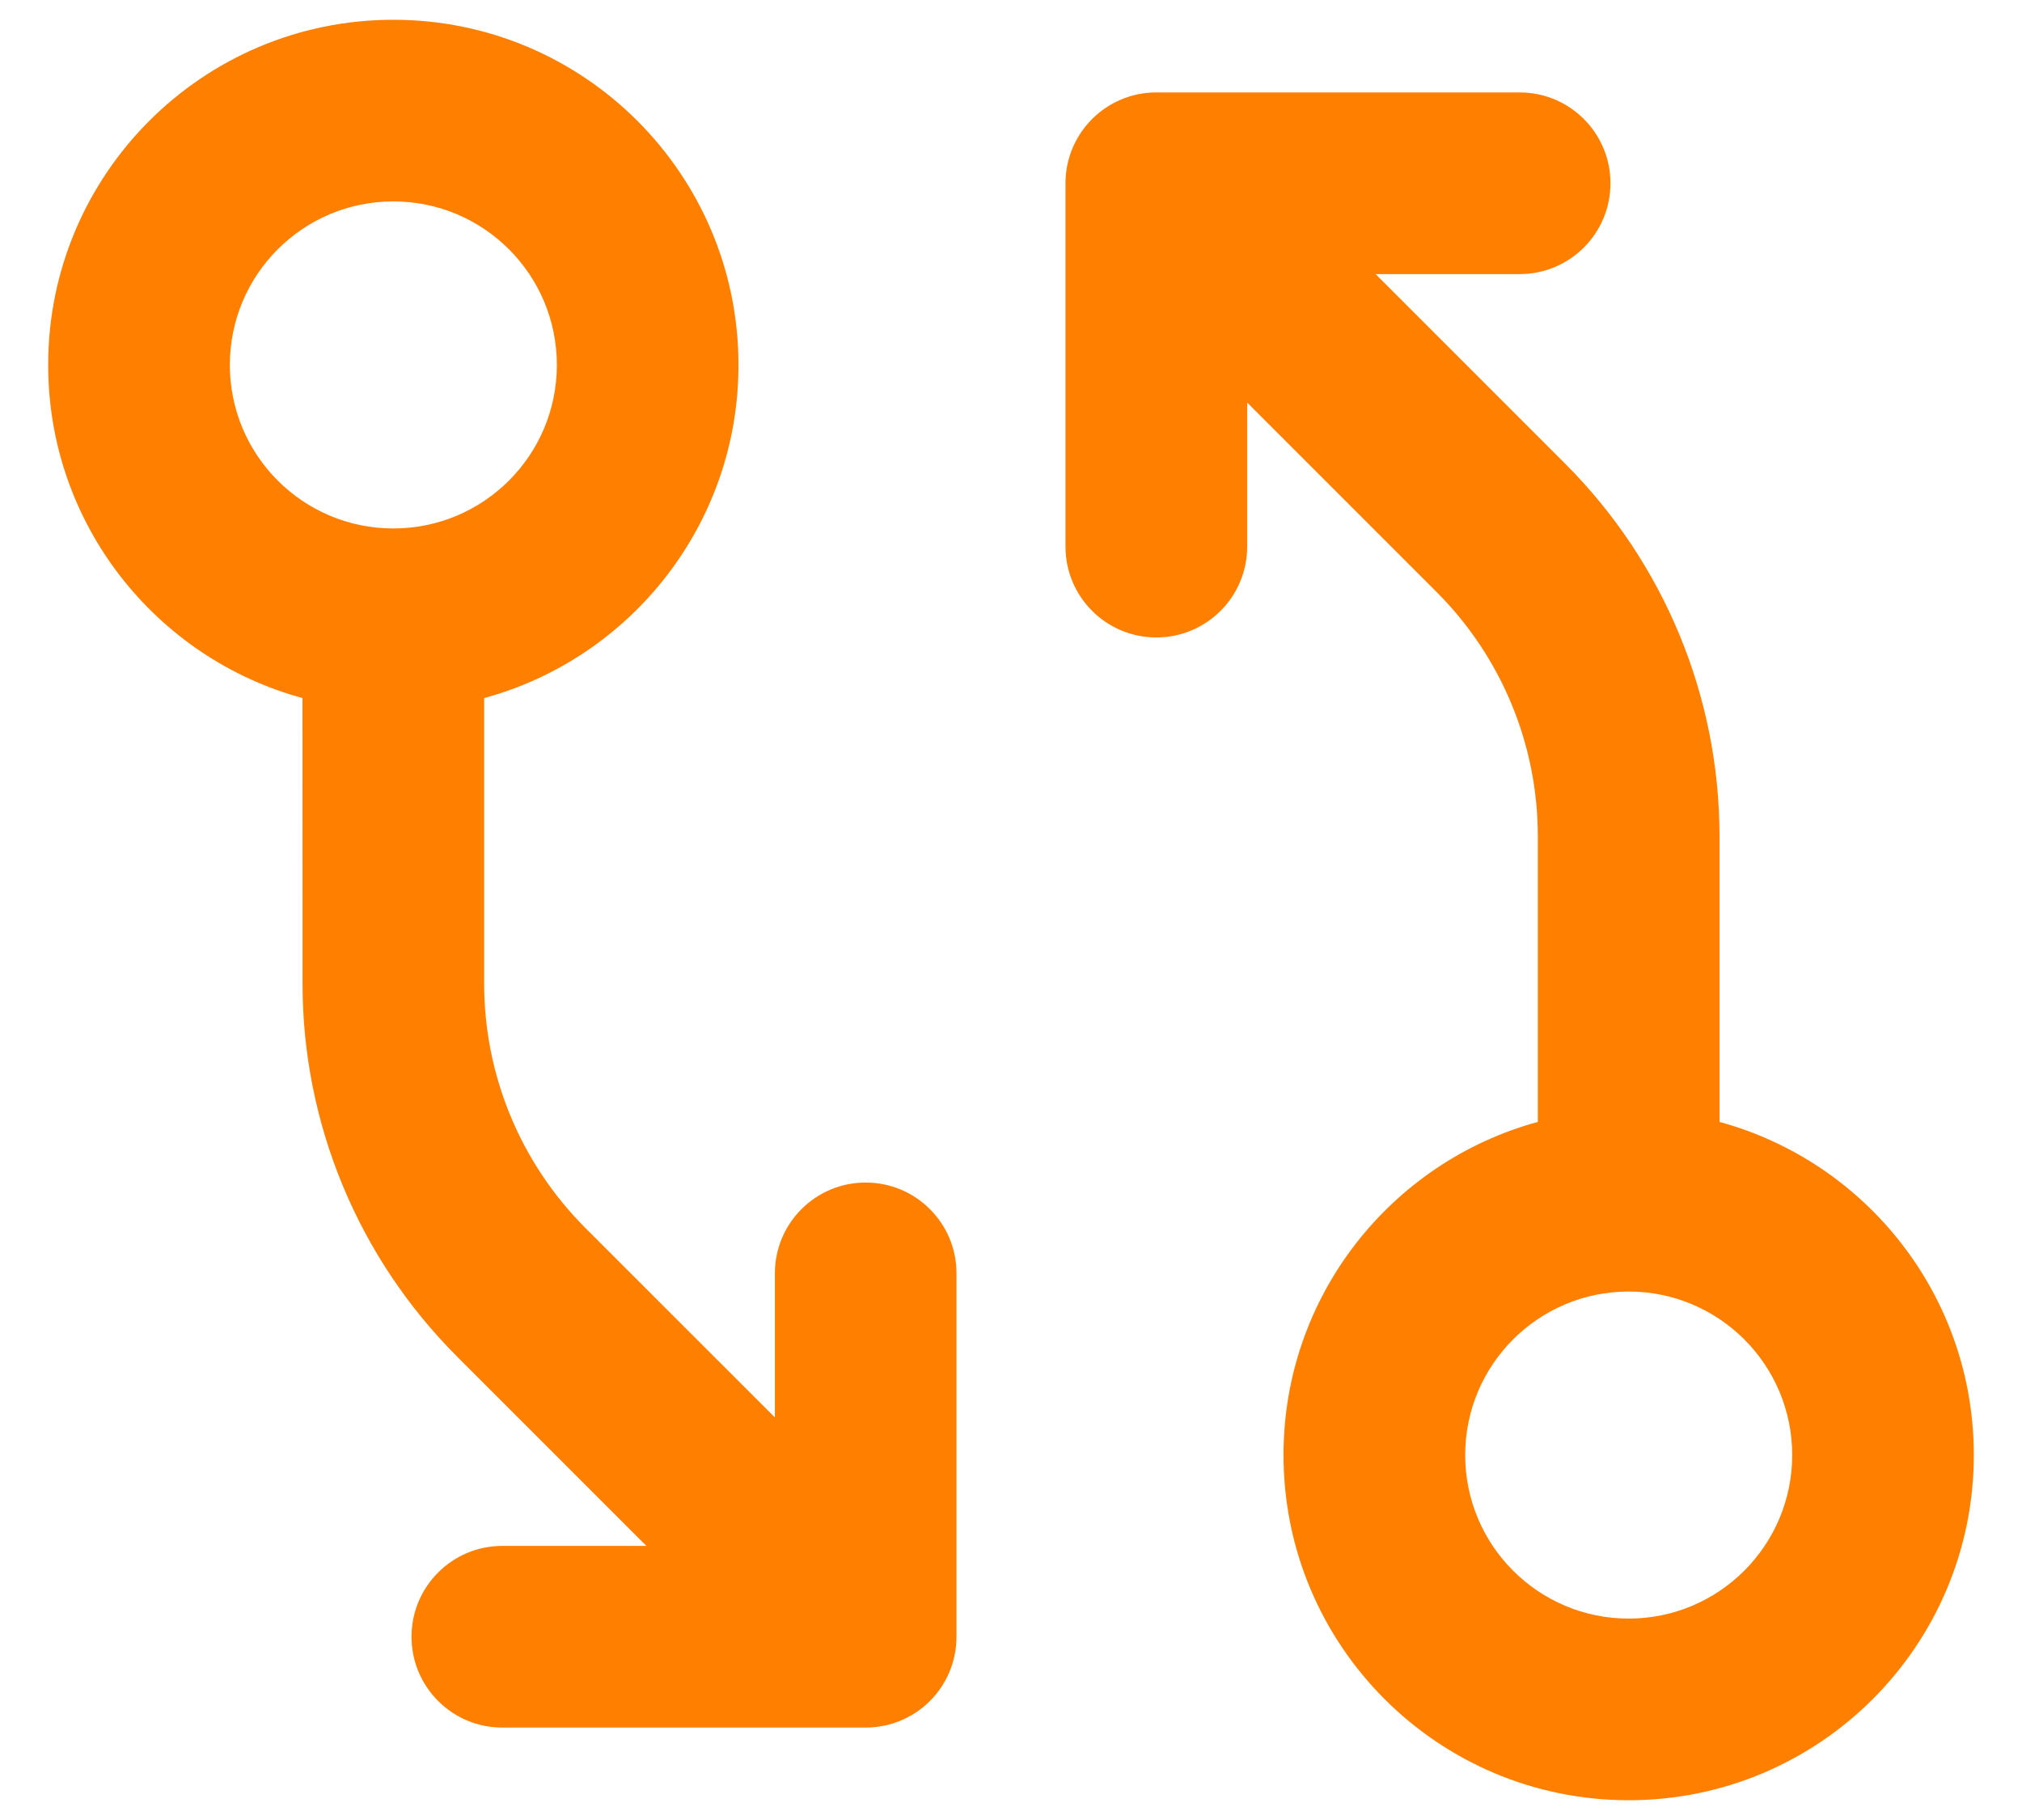 <svg width="40" height="36" viewBox="0 0 40 36" fill="none" xmlns="http://www.w3.org/2000/svg">
<path fill-rule="evenodd" clip-rule="evenodd" d="M7.781 0.391C4.01 0.391 0.953 3.448 0.953 7.219C0.953 10.368 3.085 13.019 5.984 13.808L5.985 19.459C5.985 22.223 7.083 24.873 9.037 26.828L12.787 30.578H9.938C8.945 30.578 8.141 31.383 8.141 32.375C8.141 33.367 8.945 34.172 9.938 34.172H17.125C17.602 34.172 18.059 33.983 18.396 33.646C18.733 33.309 18.922 32.852 18.922 32.375L18.922 25.188C18.922 24.195 18.118 23.391 17.125 23.391C16.133 23.391 15.329 24.195 15.329 25.188L15.329 28.037L11.578 24.287C10.298 23.006 9.578 21.27 9.578 19.459L9.578 13.808C12.477 13.019 14.609 10.368 14.609 7.219C14.609 3.448 11.552 0.391 7.781 0.391ZM4.547 7.219C4.547 5.432 5.995 3.984 7.781 3.984C9.568 3.984 11.016 5.432 11.016 7.219C11.016 9.005 9.568 10.453 7.781 10.453C5.995 10.453 4.547 9.005 4.547 7.219Z" fill="#FF7F00"/>
<path fill-rule="evenodd" clip-rule="evenodd" d="M22.875 1.828C21.883 1.828 21.078 2.633 21.078 3.625V10.812C21.078 11.805 21.883 12.609 22.875 12.609C23.867 12.609 24.672 11.805 24.672 10.812V7.963L28.422 11.713C29.703 12.994 30.422 14.73 30.422 16.541L30.422 22.192C27.523 22.981 25.391 25.632 25.391 28.781C25.391 32.552 28.448 35.609 32.219 35.609C35.99 35.609 39.047 32.552 39.047 28.781C39.047 25.632 36.915 22.981 34.016 22.192L34.016 16.541C34.016 13.777 32.918 11.127 30.963 9.172L27.213 5.422H30.062C31.055 5.422 31.859 4.617 31.859 3.625C31.859 2.633 31.055 1.828 30.062 1.828H22.875ZM28.985 28.781C28.985 26.995 30.433 25.547 32.219 25.547C34.005 25.547 35.454 26.995 35.454 28.781C35.454 30.567 34.005 32.016 32.219 32.016C30.433 32.016 28.985 30.567 28.985 28.781Z" fill="#FF7F00"/>
</svg>
